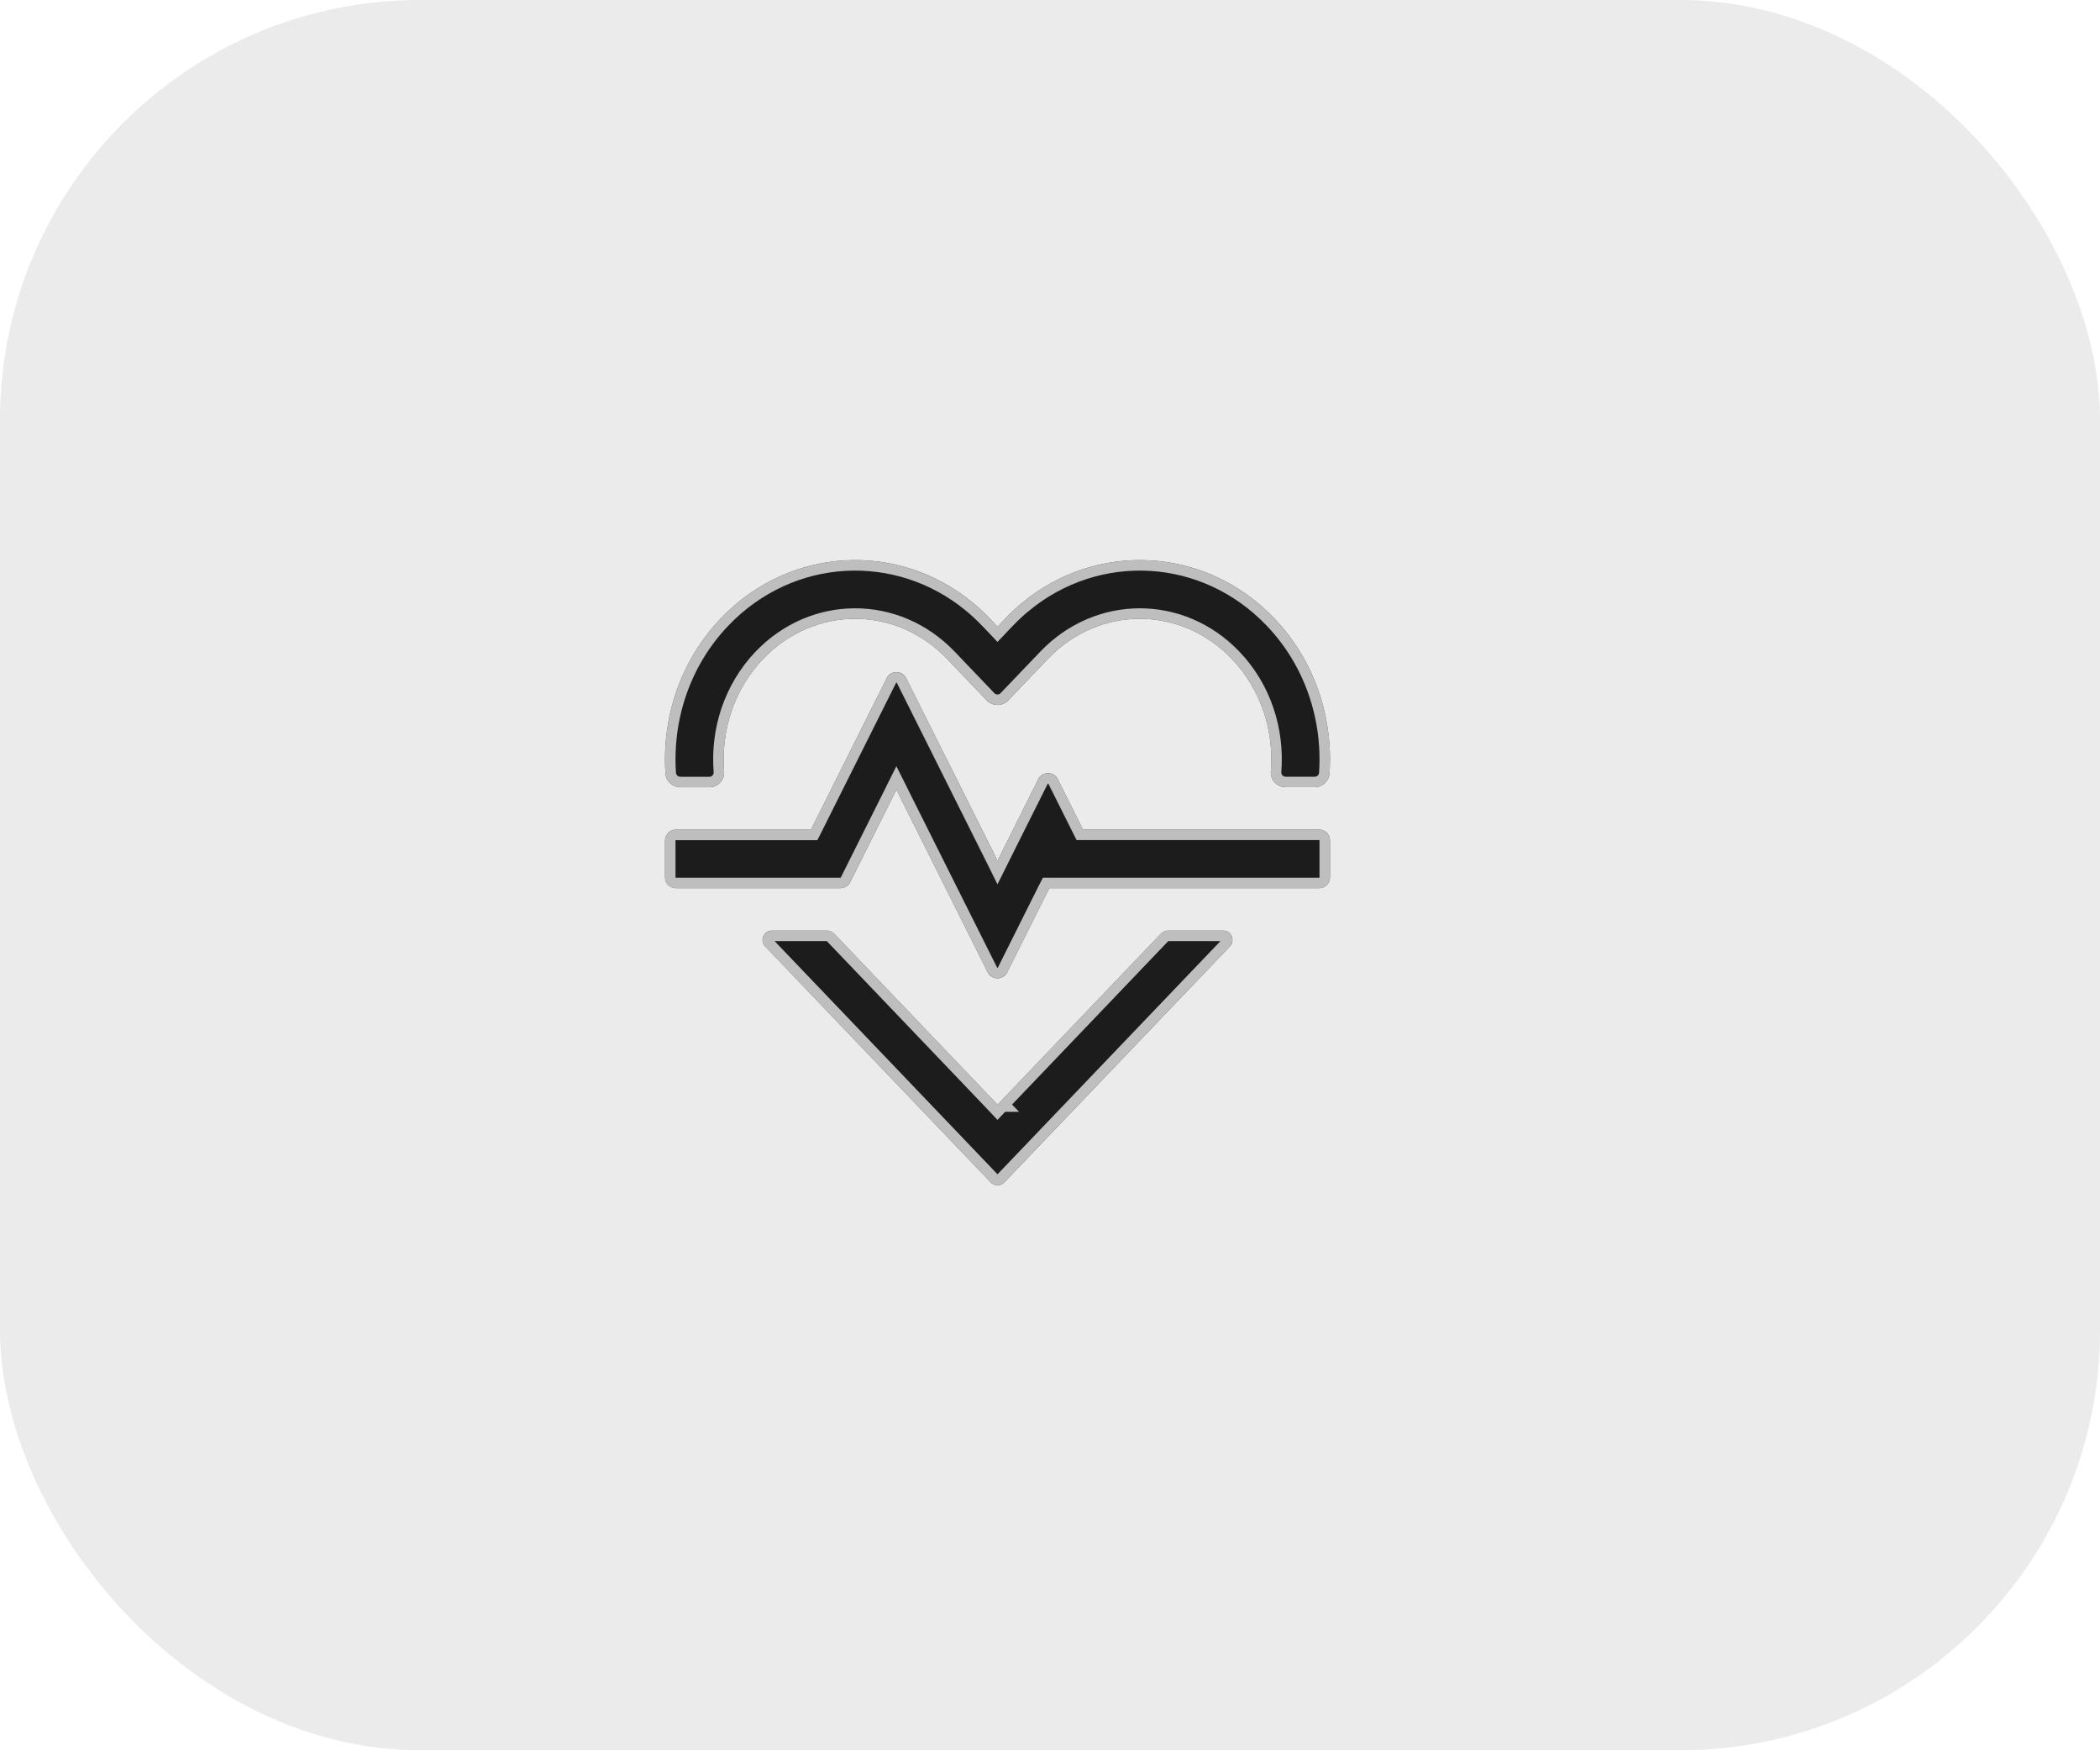 <?xml version="1.0" encoding="UTF-8"?> <svg xmlns="http://www.w3.org/2000/svg" width="60" height="50" viewBox="0 0 60 50" fill="none"><rect width="60" height="50" rx="12" fill="#E6E6E6" fill-opacity="0.8"></rect><path d="M29.939 18.823L28.807 20.007C28.639 20.182 28.36 20.182 28.192 20.007L27.06 18.823C25.599 17.295 23.265 17.295 21.804 18.823C20.969 19.697 20.597 20.883 20.689 22.033C20.709 22.279 20.513 22.49 20.266 22.49H19.439C19.216 22.49 19.029 22.319 19.014 22.098C18.905 20.508 19.433 18.88 20.594 17.665C22.562 15.605 25.663 15.457 27.794 17.218C27.962 17.357 28.121 17.506 28.273 17.664L28.411 17.808L28.5 17.902L28.59 17.808L28.727 17.664C28.88 17.504 29.04 17.355 29.207 17.218C31.338 15.457 34.438 15.605 36.407 17.664C37.568 18.878 38.094 20.506 37.986 22.097C37.971 22.318 37.784 22.488 37.562 22.488H36.733C36.486 22.488 36.29 22.279 36.31 22.031C36.402 20.881 36.032 19.697 35.195 18.823C33.734 17.295 31.4 17.295 29.939 18.823ZM28.411 31.462L28.5 31.556L28.59 31.462L33.172 26.668C33.223 26.616 33.292 26.585 33.365 26.585H34.945C35.181 26.585 35.301 26.867 35.139 27.037L28.694 33.778C28.588 33.888 28.412 33.888 28.308 33.778L21.863 27.037C21.7 26.867 21.82 26.585 22.056 26.585H23.636C23.709 26.585 23.779 26.615 23.83 26.668L28.412 31.462H28.411ZM29.665 22.259C29.78 22.029 30.108 22.029 30.224 22.259L30.909 23.63L30.944 23.698H37.688C37.861 23.698 38 23.838 38 24.009V25.061C38 25.234 37.859 25.373 37.688 25.373H29.98L29.946 25.441L28.778 27.775C28.663 28.004 28.335 28.004 28.22 27.775L25.722 22.781L25.612 22.559L25.501 22.781L24.292 25.2C24.238 25.306 24.13 25.373 24.012 25.373H19.312C19.141 25.375 19 25.235 19 25.064V24.012C19 23.839 19.141 23.7 19.312 23.7H23.169L23.204 23.632L25.334 19.373C25.449 19.143 25.777 19.143 25.892 19.373L28.39 24.366L28.5 24.588L28.611 24.366L29.664 22.26L29.665 22.259Z" fill="#1C1C1C"></path><path d="M22.057 26.735H23.636C23.668 26.735 23.698 26.748 23.721 26.771H23.722L28.14 31.394L28.302 31.564L28.392 31.659L28.5 31.774L28.609 31.659L28.654 31.611H28.763L28.708 31.554L33.278 26.773L33.279 26.773C33.304 26.749 33.335 26.735 33.365 26.735H34.945C35.049 26.736 35.101 26.859 35.03 26.934L28.585 33.674C28.538 33.723 28.462 33.722 28.417 33.675L28.416 33.674L21.971 26.934C21.9 26.859 21.953 26.735 22.057 26.735ZM25.468 19.44C25.528 19.321 25.697 19.321 25.758 19.439L28.255 24.433L28.366 24.655L28.5 24.925L28.635 24.655L28.745 24.433L29.793 22.338L29.799 22.326C29.859 22.207 30.03 22.207 30.09 22.326L30.775 23.696V23.697L30.811 23.766L30.852 23.848H37.688C37.778 23.848 37.85 23.921 37.85 24.01V25.061C37.849 25.151 37.777 25.223 37.688 25.223H29.889L29.847 25.305L29.811 25.373V25.374L28.645 27.707C28.592 27.812 28.454 27.825 28.381 27.746L28.354 27.707L25.856 22.714L25.746 22.492L25.611 22.223L25.477 22.492L25.367 22.714L24.157 25.134C24.129 25.189 24.073 25.223 24.013 25.223H19.31C19.223 25.224 19.15 25.152 19.15 25.064V24.012C19.151 23.922 19.224 23.851 19.312 23.851H23.261L23.303 23.769L23.338 23.7V23.699L25.468 19.44ZM29.303 17.334C31.373 15.623 34.384 15.766 36.298 17.768C37.428 18.95 37.942 20.535 37.837 22.087C37.828 22.227 37.708 22.338 37.562 22.338H36.733C36.573 22.338 36.446 22.202 36.459 22.043C36.554 20.854 36.172 19.626 35.303 18.719C33.783 17.13 31.35 17.13 29.831 18.719L28.698 19.903C28.59 20.017 28.409 20.017 28.301 19.903L27.168 18.719C25.649 17.13 23.216 17.13 21.696 18.719C20.829 19.626 20.445 20.856 20.54 22.045C20.553 22.203 20.426 22.34 20.266 22.34H19.439C19.293 22.34 19.174 22.227 19.164 22.088C19.058 20.537 19.572 18.951 20.702 17.769C22.616 15.766 25.628 15.623 27.698 17.334C27.862 17.469 28.016 17.614 28.164 17.768L28.302 17.911L28.392 18.006L28.5 18.12L28.609 18.006L28.697 17.911L28.698 17.912L28.836 17.768C28.985 17.612 29.14 17.467 29.302 17.334H29.303Z" stroke="#E6E6E6" stroke-opacity="0.8" stroke-width="0.3"></path></svg> 